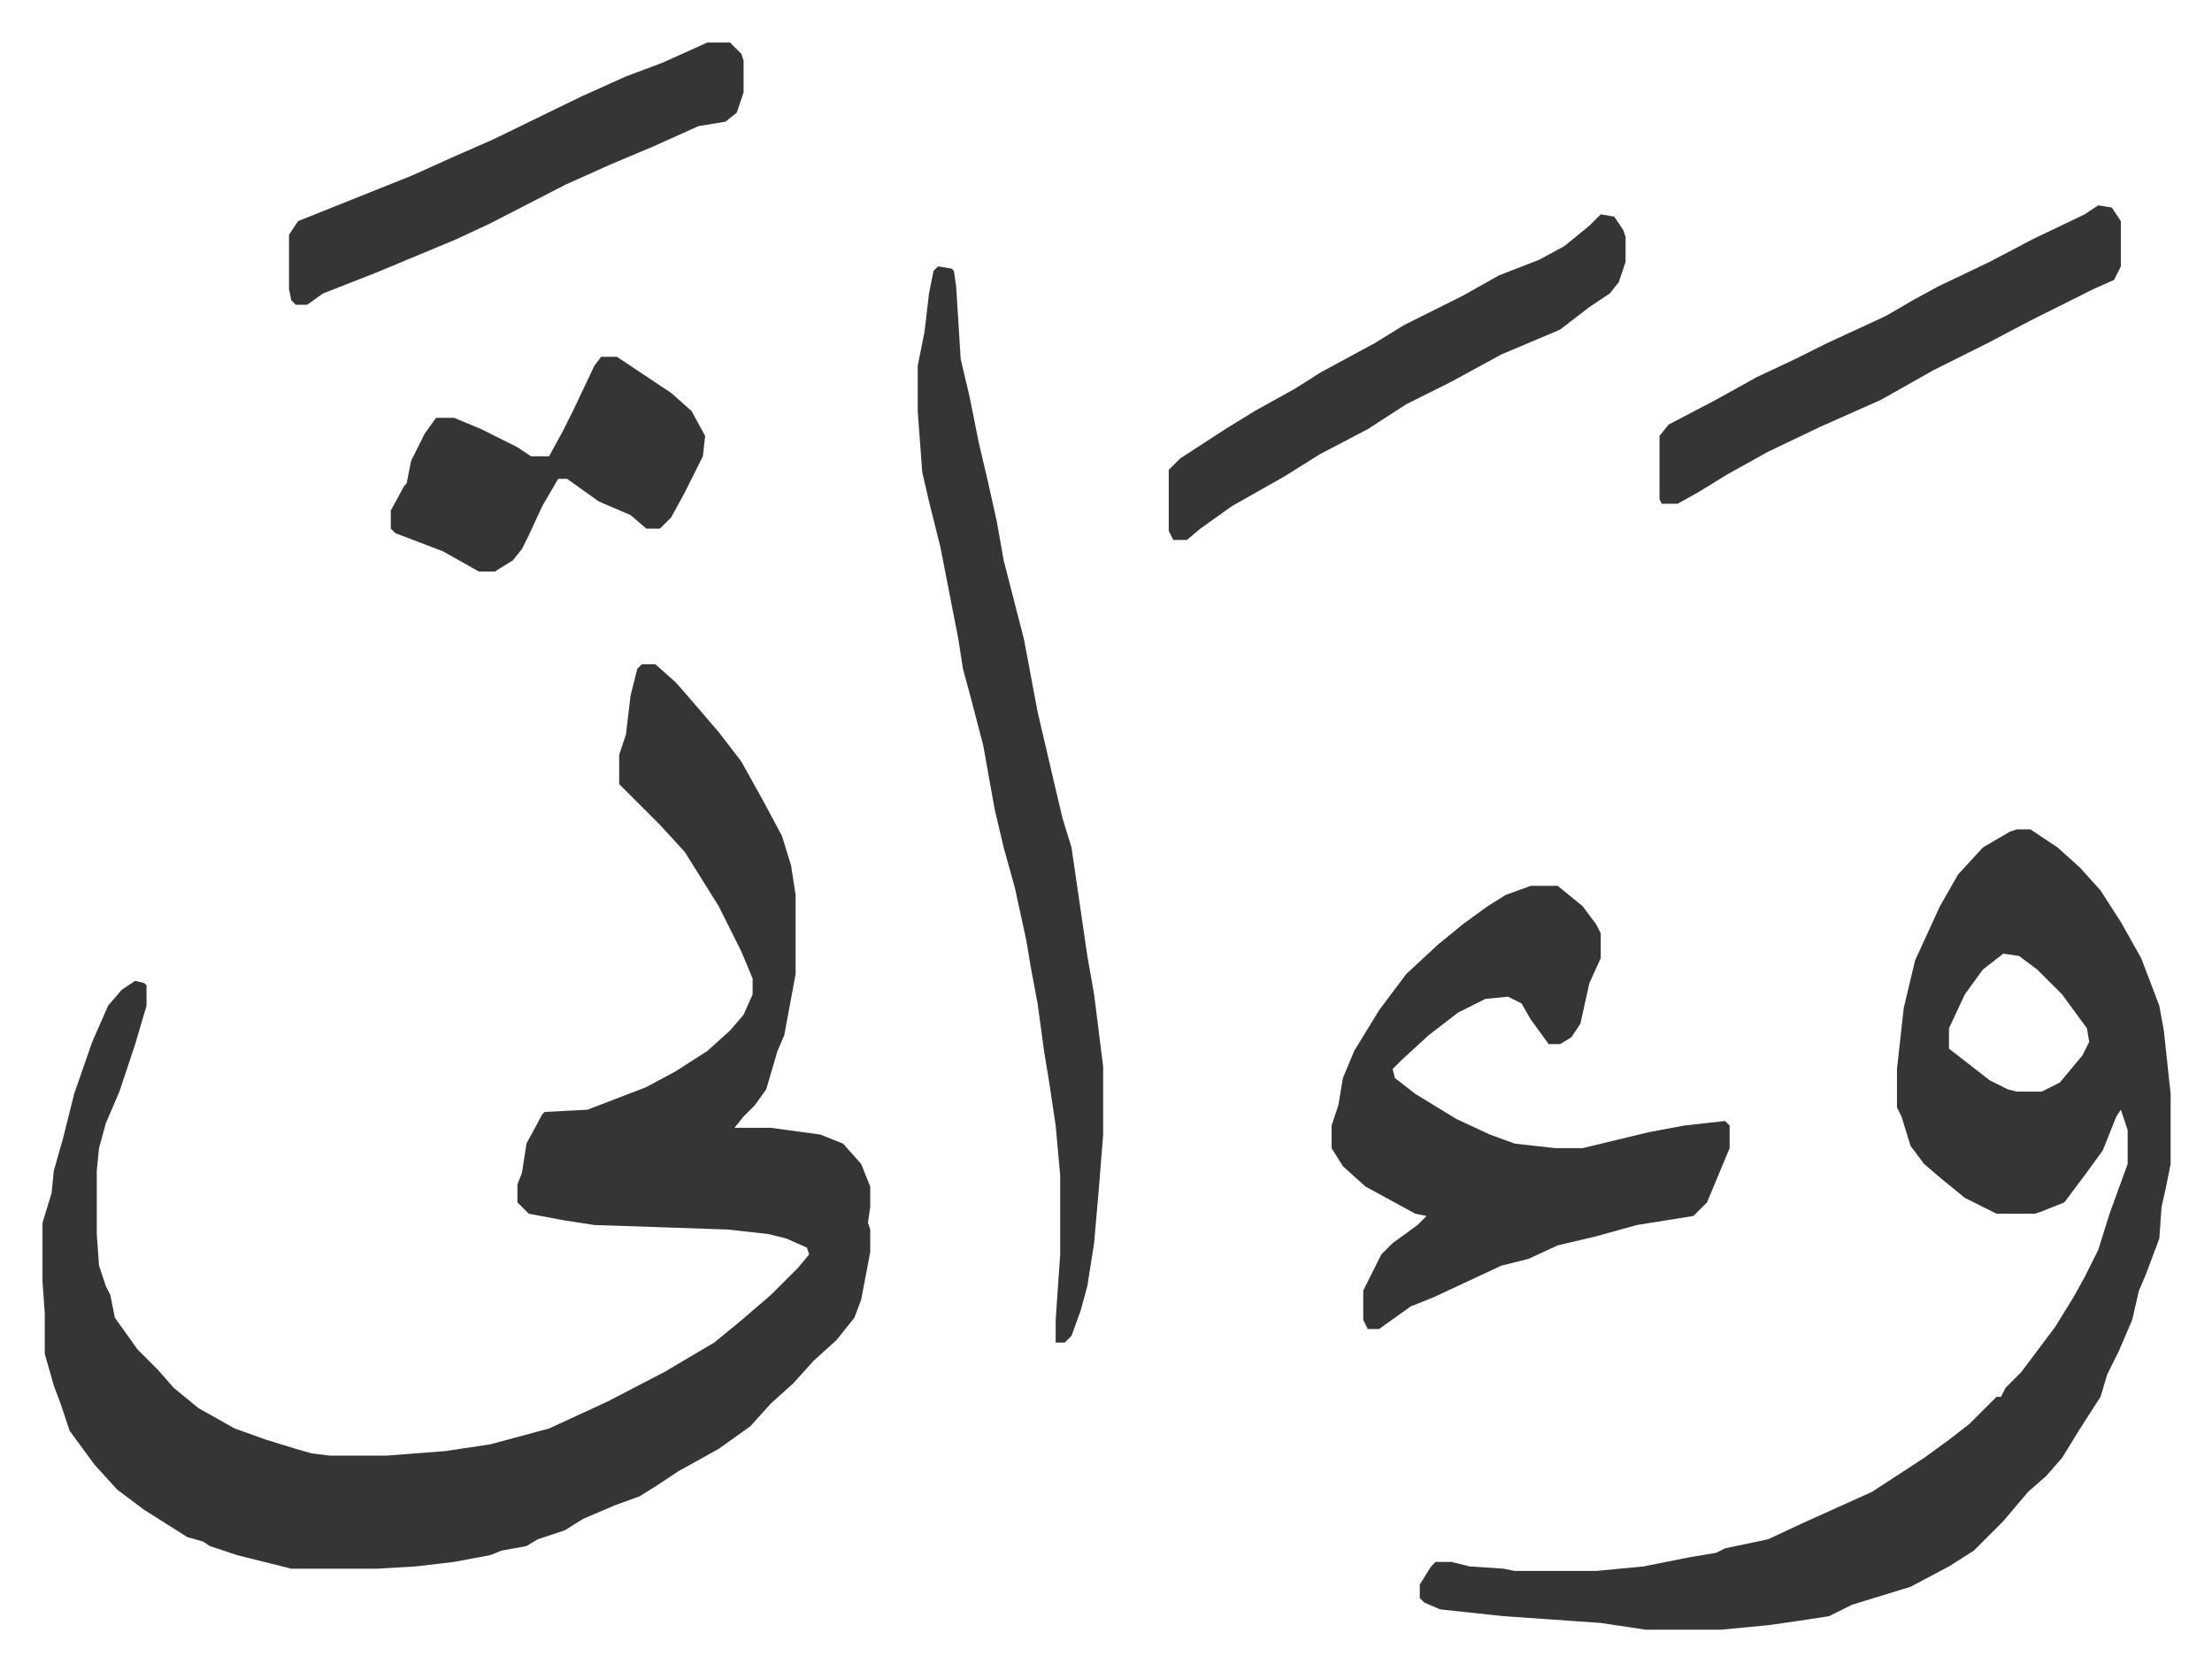 <svg xmlns="http://www.w3.org/2000/svg" viewBox="-18.8 384.2 978.1 739.1">
    <path fill="#353535" id="rule_normal" d="M265 678h6l9 8 7 8 12 14 10 13 10 18 8 15 4 13 2 13v35l-5 27-3 7-5 17-5 7-5 5-4 5h16l22 3 10 4 8 9 4 10v9l-1 7 1 3v10l-4 21-3 8-8 10-10 9-9 10-10 9-9 10-14 10-18 10-9 6-8 5-11 4-14 6-8 5-12 4-5 3-11 2-5 2-16 3-17 2-17 1h-38l-24-6-12-4-3-2-7-2-19-12-12-9-10-11-11-15-4-12-3-8-4-14v-18l-1-14v-26l4-13 1-10 4-14 5-20 8-23 7-16 6-7 6-4 4 1 1 1v9l-5 17-7 21-6 14-3 11-1 10v28l1 14 3 9 2 4 2 10 10 14 9 9 7 8 11 9 16 9 14 5 13 4 7 2 8 1h25l26-2 20-3 26-7 26-12 25-13 22-13 11-9 14-12 12-12 5-6-1-3-9-4-8-2-18-2-59-2-13-2-16-3-5-5v-8l2-5 2-13 7-13 1-1 19-1 26-10 13-7 14-9 10-9 6-7 4-9v-7l-5-12-10-20-15-24-11-12-18-18v-13l3-9 2-17 3-12zm608 73h6l12 8 10 9 9 10 9 14 9 16 8 21 2 11 3 28v31l-2 10-2 9-1 14-6 16-3 7-3 13-6 14-5 10-3 10-9 14-8 13-7 8-8 7-11 13-13 13-11 7-17 9-13 4-13 4-10 5-13 2-14 2-21 2h-33l-20-3-43-3-28-3-7-3-2-2v-6l5-8 2-2h7l8 2 15 1 5 1h36l21-2 20-4 12-2 4-2 19-4 15-7 31-14 23-15 11-8 9-7 12-12h2l2-4 7-7 9-12 6-8 8-13 5-9 6-12 5-16 8-22v-15l-3-9-2 3-6 15-8 11-9 12-10 4-3 1h-17l-14-7-11-9-7-6-6-8-4-13-2-4v-17l3-27 5-21 11-24 8-14 11-12 12-7zm-6 55-9 7-8 11-7 15v9l9 7 9 7 8 4 4 1h11l8-4 10-12 3-6-1-6-11-15-11-11-8-6zm-209-30h12l11 9 6 8 2 4v11l-5 11-4 18-4 6-5 3h-5l-8-11-4-7-6-3-10 1-12 6-13 10-12 11-4 4 1 4 9 7 18 11 15 7 11 4 18 2h12l29-7 16-3 18-2 2 2v10l-10 24-5 5-1 1-25 4-18 5-17 4-13 6-12 3-15 7-15 7-10 4-14 10h-5l-2-4v-13l8-16 5-5 11-8 4-4-5-1-22-12-10-9-5-8v-10l3-9 2-12 5-12 11-18 12-16 14-13 11-9 11-8 8-5zM396 502l6 1 1 1 1 7 2 32 4 17 4 20 4 17 4 18 3 17 9 35 3 16 3 16 7 30 4 17 4 13 7 48 3 17 4 32v30l-2 25-2 23-3 19-3 11-4 11-3 3h-4v-10l2-29v-35l-2-22-3-20-2-12-3-22-3-16-2-12-5-23-5-18-4-17-5-28-6-23-3-11-2-13-8-41-5-20-3-13-2-27v-20l3-15 2-17 2-10zm513-27 6 1 4 6v20l-3 6-9 4-28 14-19 10-24 12-23 13-27 12-23 11-18 10-13 8-9 5h-7l-1-2v-28l4-5 21-11 18-10 17-8 14-7 26-12 12-7 11-6 23-11 19-10 23-11zm-615-72h10l5 5 1 3v14l-3 9-5 4-12 2-20 9-19 8-20 9-33 17-15 7-24 10-12 5-23 9-7 5h-5l-2-2-1-5v-24l4-6 50-20 20-9 16-7 39-19 20-9 16-6zm395 76 6 1 4 6 1 3v11l-3 9-4 5-9 6-13 10-26 11-22 12-20 10-17 11-21 11-16 10-23 13-14 10-6 5h-6l-2-4v-27l5-5 20-13 13-8 18-10 11-7 24-13 13-8 26-13 16-9 18-7 11-6 11-9zm-442 63h7l24 16 9 8 6 11-1 9-8 16-6 11-5 5h-6l-7-6-14-6-14-10h-4l-7 12-6 13-3 6-4 5-8 5h-7l-16-9-21-8-2-2v-8l6-11 1-1 2-10 6-12 5-7h8l12 5 16 8 6 4h8l6-11 5-10 9-19z"/>
</svg>
